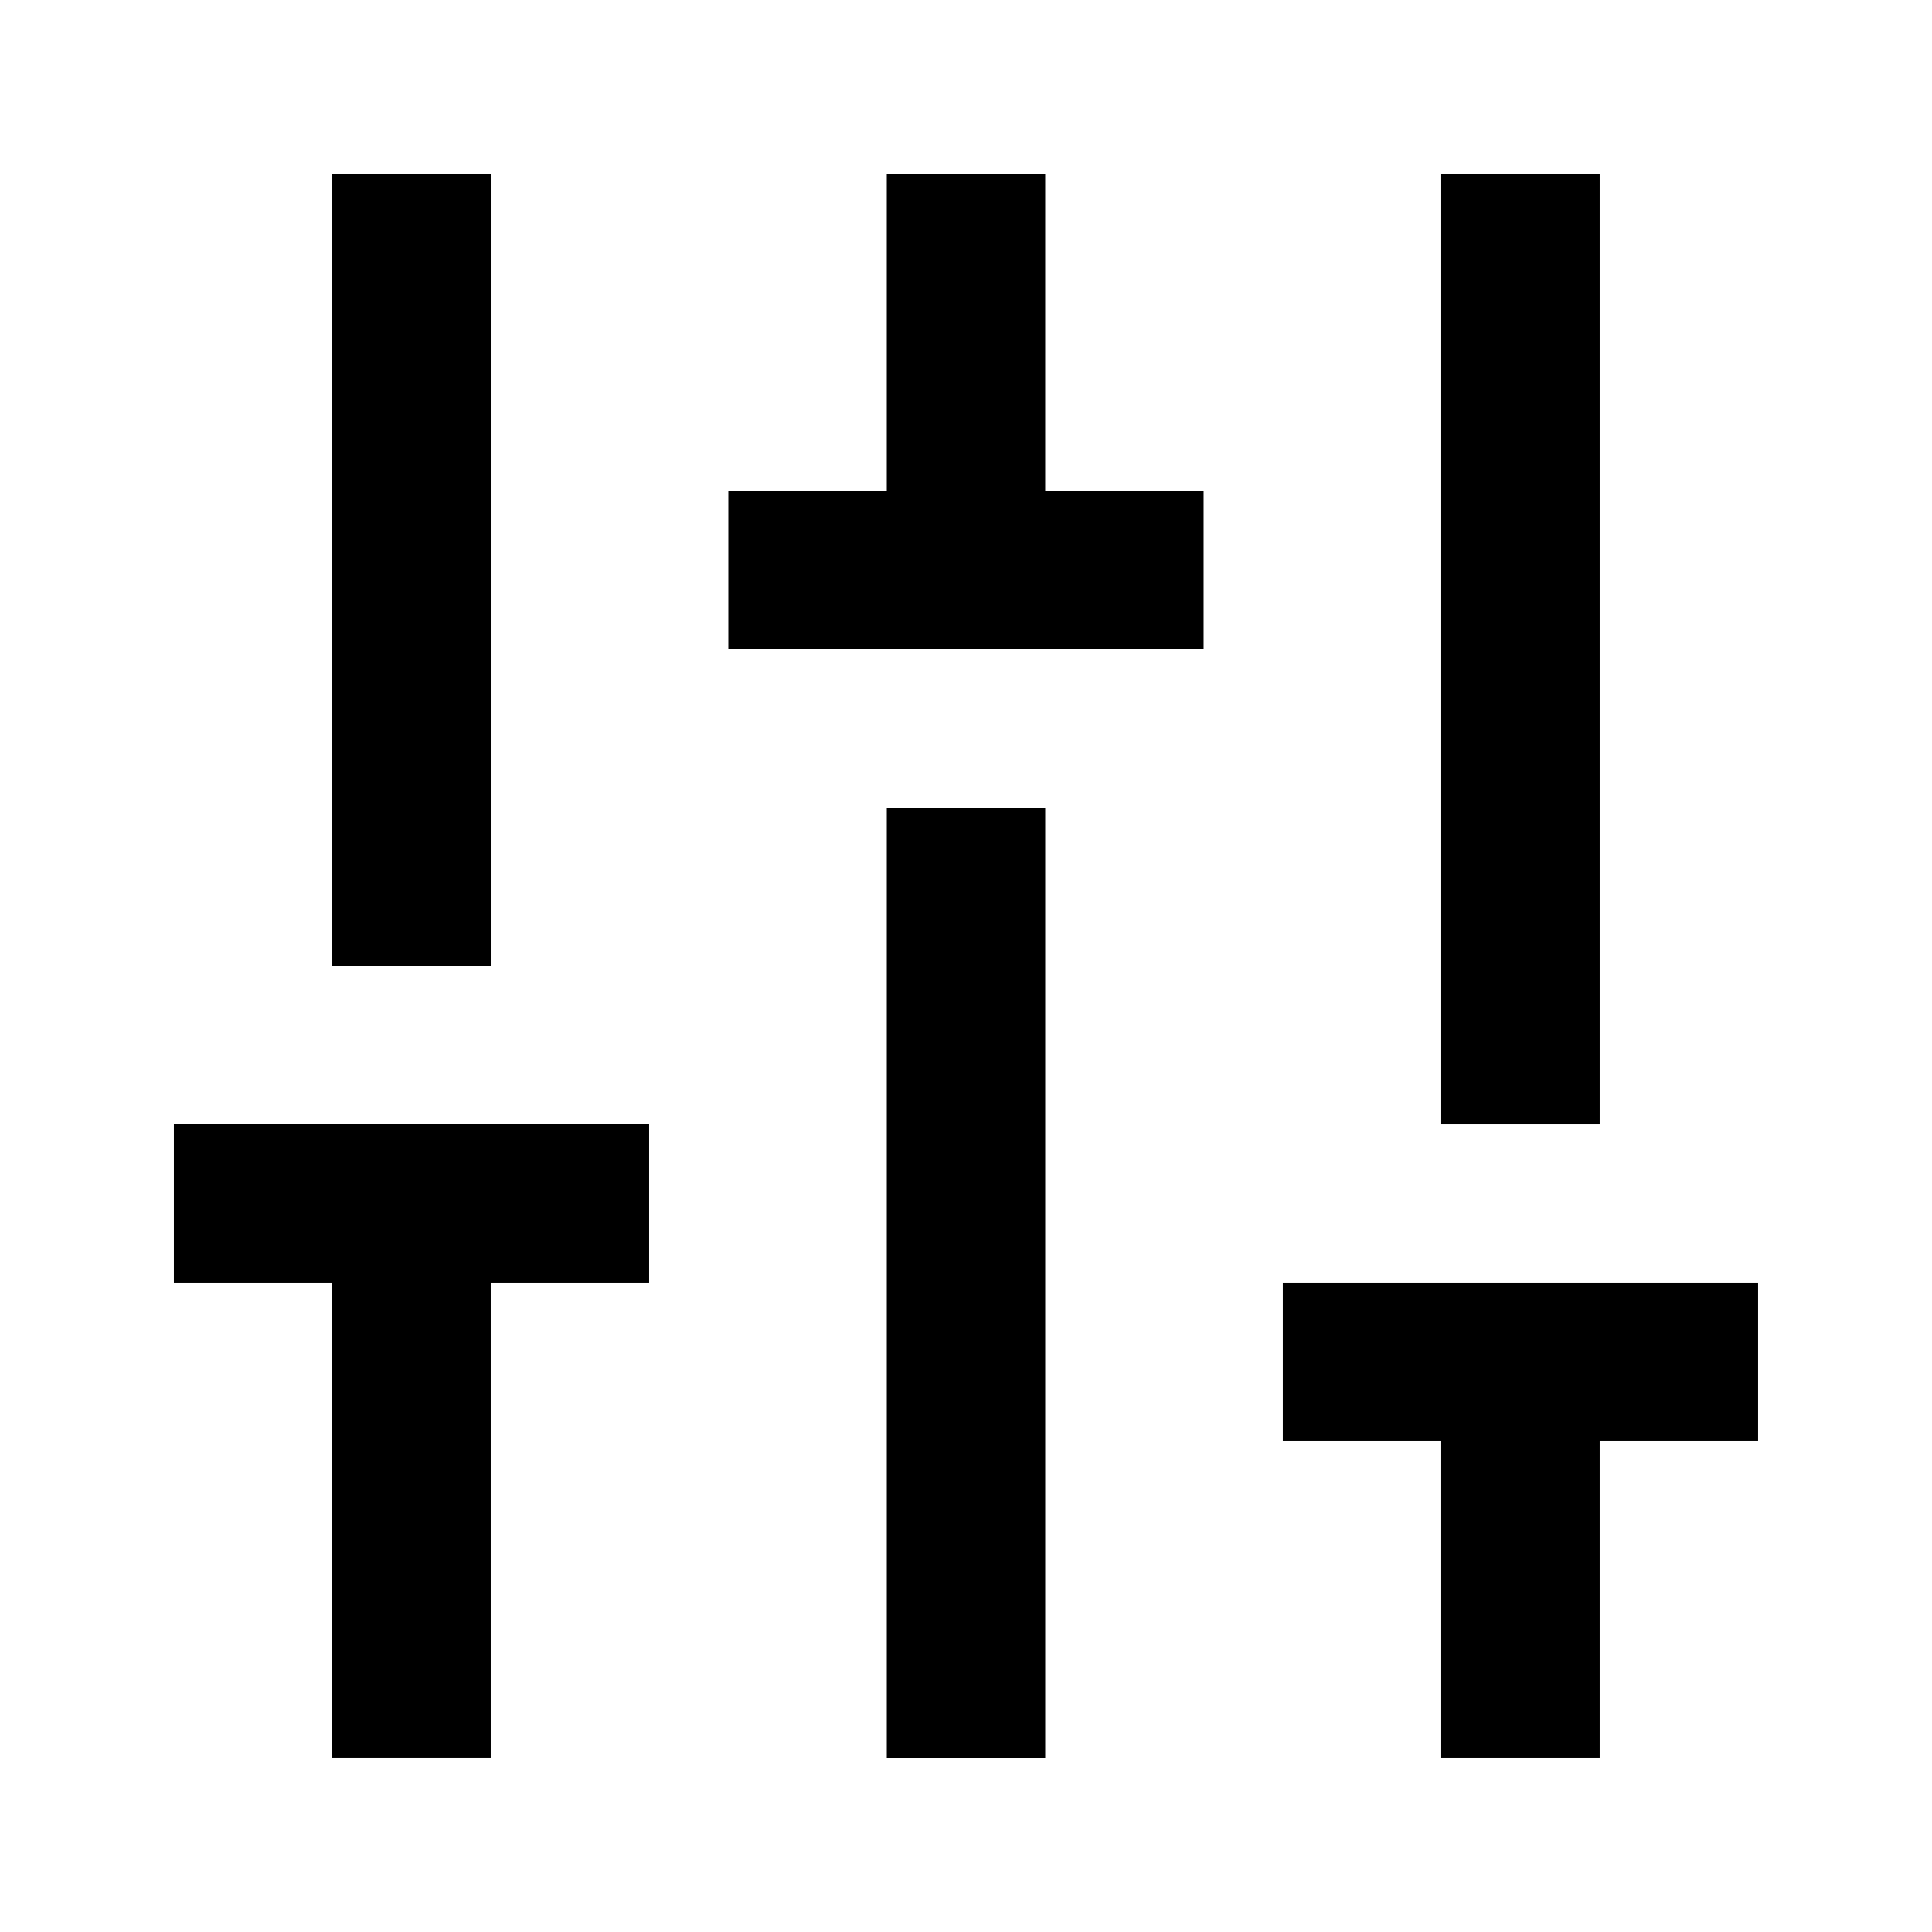 <?xml version="1.0" encoding="UTF-8"?>
<!-- Uploaded to: SVG Repo, www.svgrepo.com, Generator: SVG Repo Mixer Tools -->
<svg fill="#000000" width="800px" height="800px" version="1.1" viewBox="144 144 512 512" xmlns="http://www.w3.org/2000/svg">
 <g>
  <path d="m274.05 201.52v-11.441h-41.984v209.92h41.984z"/>
  <path d="m232.06 441.98h-41.984v41.98h41.984v125.95h41.984v-125.95h41.984v-41.98z"/>
  <path d="m379.01 598.48v11.441h41.984v-251.9h-41.984z"/>
  <path d="m420.99 201.52v-11.441h-41.984v83.969h-41.984v41.984h125.95v-41.984h-41.984z"/>
  <path d="m567.93 201.52v-11.441h-41.984v251.91h41.984z"/>
  <path d="m567.93 483.96h-83.969v41.984h41.984v83.969h41.984v-83.969h41.984v-41.984z"/>
 </g>
</svg>